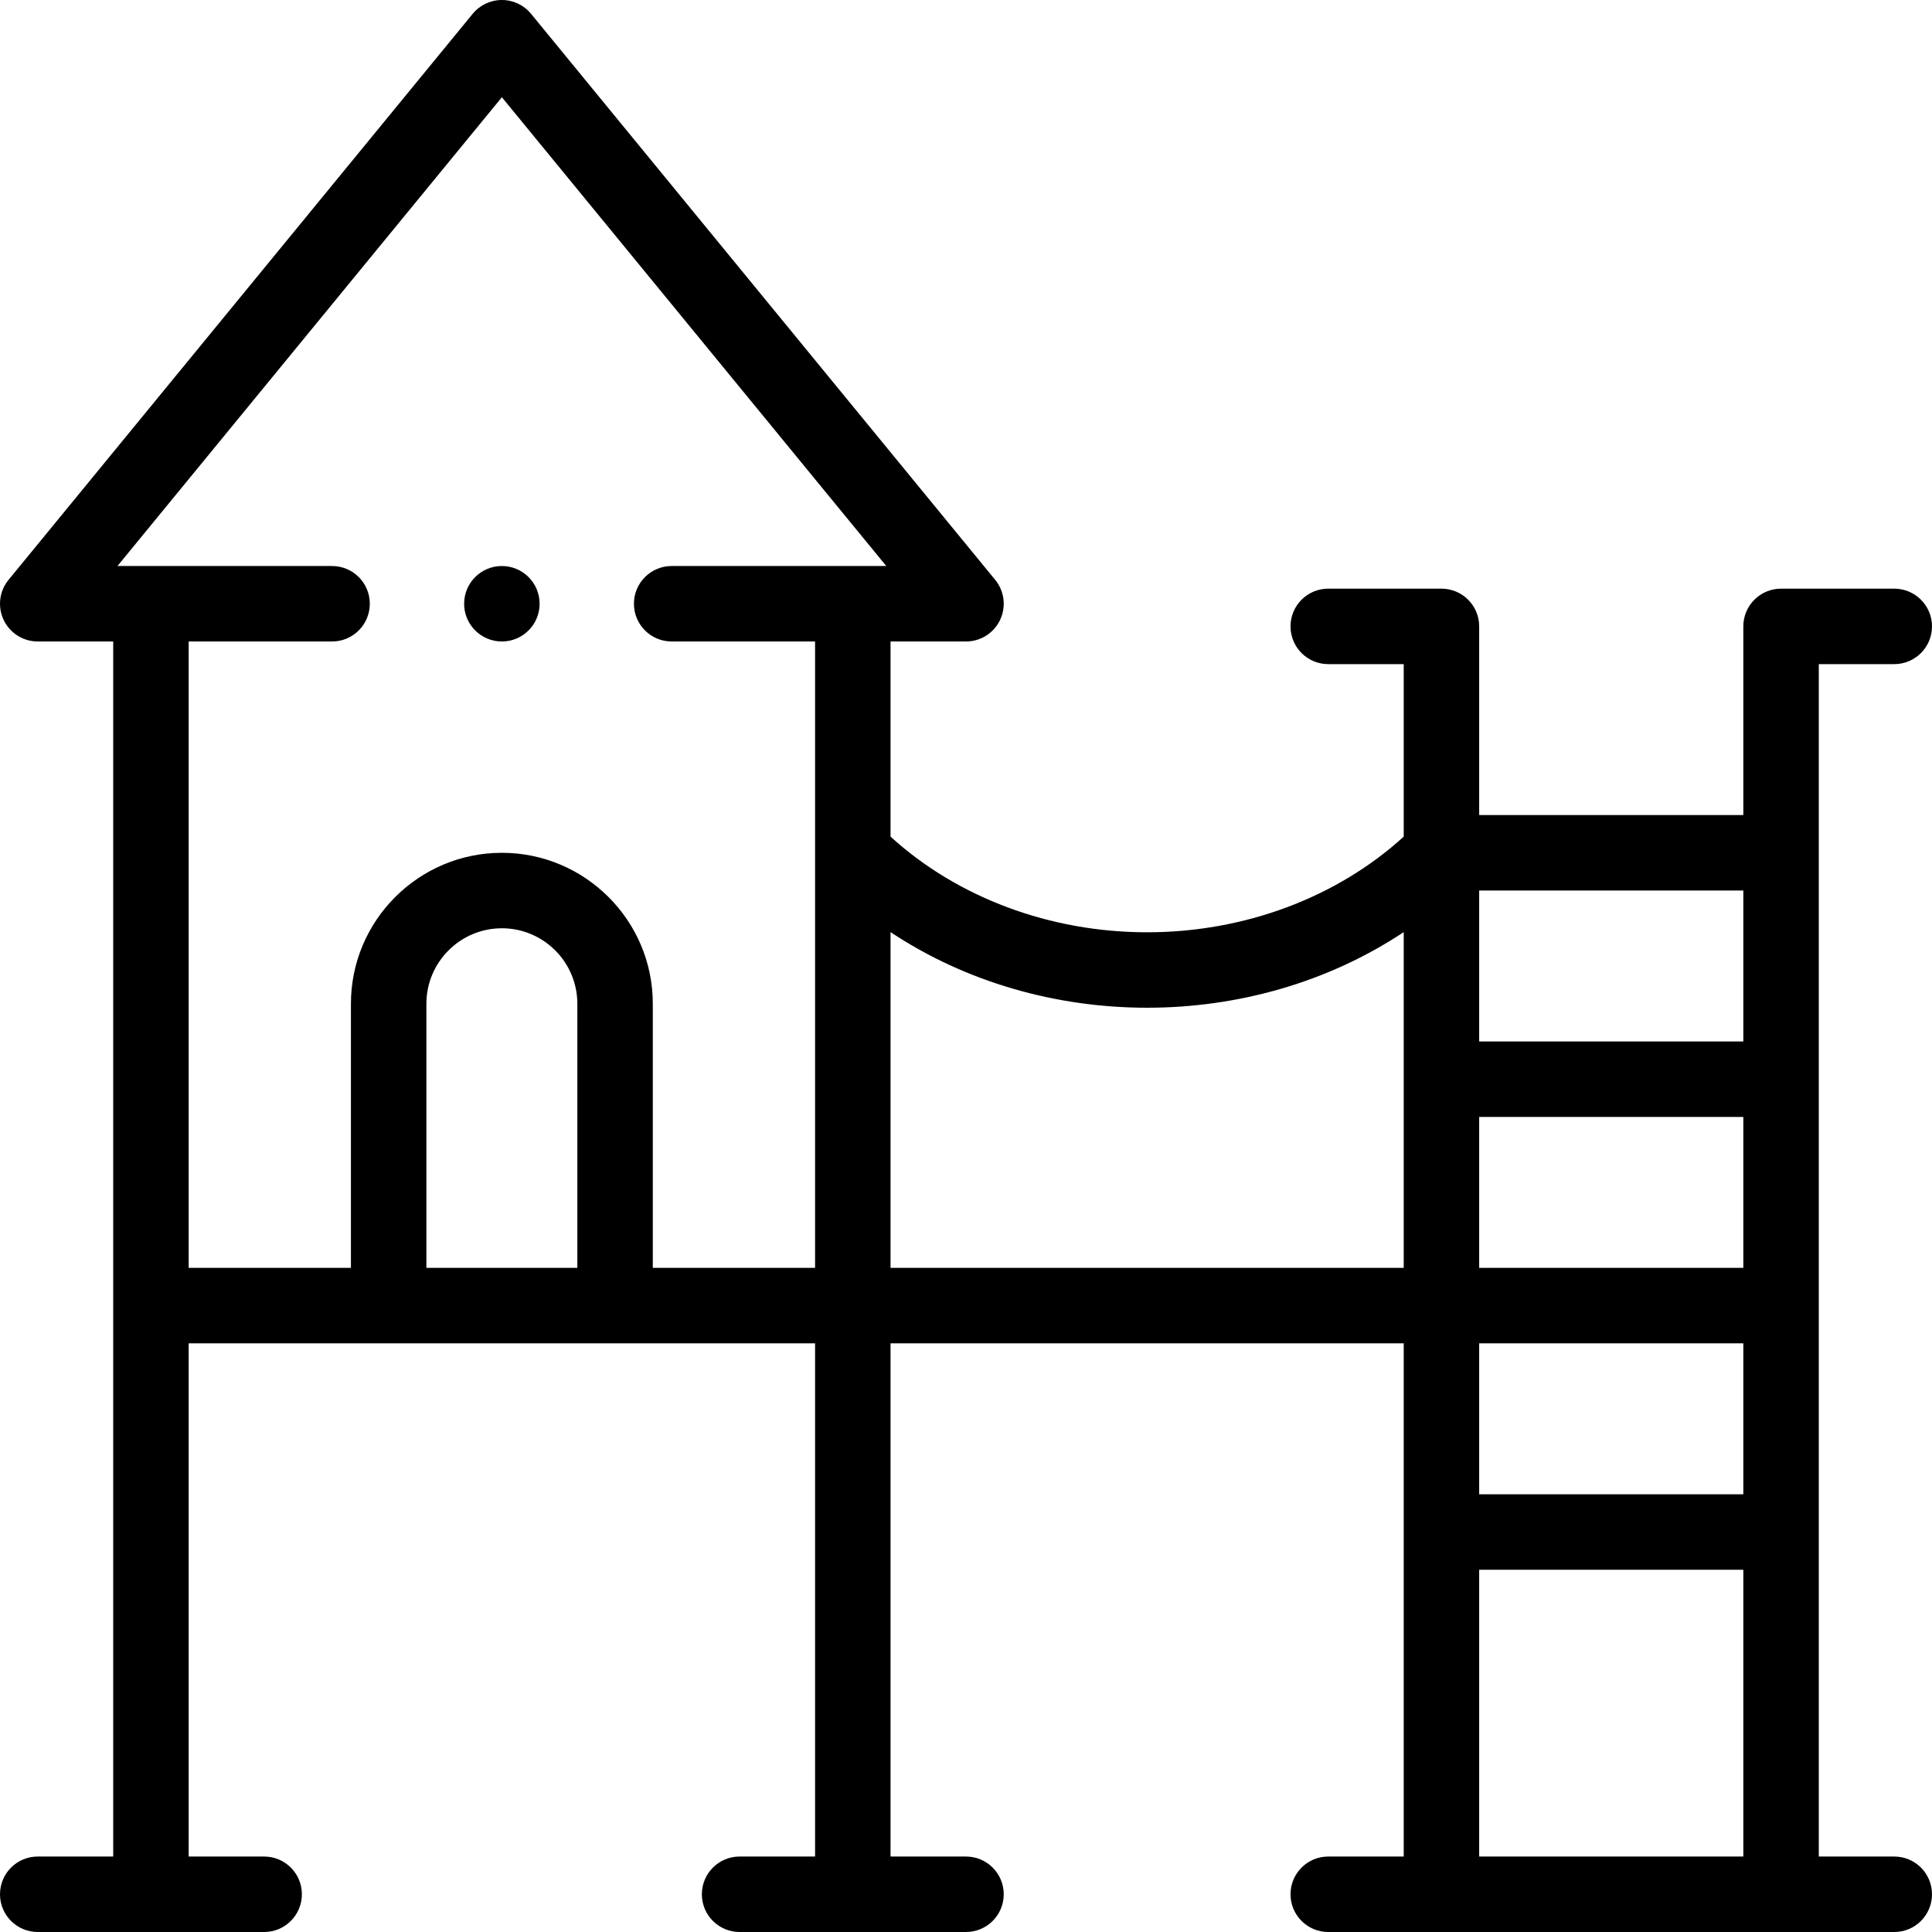 <svg width="100" height="100" viewBox="0 0 100 100" fill="none" xmlns="http://www.w3.org/2000/svg">
<path d="M94.141 34.375H98.047C99.126 34.375 100 33.501 100 32.422C100 31.343 99.126 30.469 98.047 30.469H92.188C91.109 30.469 90.234 31.343 90.234 32.422V42.188H76.562V32.422C76.562 31.343 75.688 30.469 74.609 30.469H68.75C67.671 30.469 66.797 31.343 66.797 32.422C66.797 33.501 67.671 34.375 68.75 34.375H72.656V43.304C69.196 46.459 64.404 48.255 59.375 48.255C54.346 48.255 49.554 46.459 46.094 43.304V33.203H50C50.755 33.203 51.442 32.768 51.765 32.085C52.088 31.403 51.989 30.595 51.51 30.012L27.487 0.715C27.116 0.262 26.562 0 25.977 0C25.391 0 24.837 0.262 24.466 0.715L0.443 30.012C-0.036 30.595 -0.135 31.403 0.188 32.085C0.511 32.768 1.198 33.203 1.953 33.203H5.859V96.094H1.953C0.874 96.094 0 96.968 0 98.047C0 99.126 0.874 100 1.953 100H13.672C14.751 100 15.625 99.126 15.625 98.047C15.625 96.968 14.751 96.094 13.672 96.094H9.766V69.531H42.188V96.094H38.281C37.203 96.094 36.328 96.968 36.328 98.047C36.328 99.126 37.203 100 38.281 100H50C51.079 100 51.953 99.126 51.953 98.047C51.953 96.968 51.079 96.094 50 96.094H46.094V69.531H72.656V96.094H68.75C67.671 96.094 66.797 96.968 66.797 98.047C66.797 99.126 67.671 100 68.75 100H98.047C99.126 100 100 99.126 100 98.047C100 96.968 99.126 96.094 98.047 96.094H94.141V34.375ZM76.562 57.812H90.234V65.625H76.562V57.812ZM90.234 46.094V53.906H76.562V46.094H90.234ZM9.766 33.203H17.188C18.266 33.203 19.141 32.329 19.141 31.25C19.141 30.171 18.266 29.297 17.188 29.297C15.786 29.297 7.737 29.297 6.08 29.297L25.977 5.033L45.873 29.297C44.218 29.297 36.168 29.297 34.766 29.297C33.687 29.297 32.812 30.171 32.812 31.25C32.812 32.329 33.687 33.203 34.766 33.203H42.188V65.625H33.789V51.953C33.789 47.645 30.284 44.141 25.977 44.141C21.669 44.141 18.164 47.645 18.164 51.953V65.625H9.766V33.203ZM29.883 65.625H22.07V51.953C22.07 49.799 23.823 48.047 25.977 48.047C28.131 48.047 29.883 49.799 29.883 51.953V65.625ZM46.094 65.625V48.246C50.018 50.854 54.696 52.16 59.375 52.16C64.054 52.16 68.732 50.854 72.656 48.246V65.625H46.094ZM90.234 69.531V77.344H76.562V69.531H90.234ZM76.562 96.094V81.25H90.234V96.094H76.562Z" fill="black"/>
<path d="M25.977 33.203C27.055 33.203 27.93 32.329 27.93 31.25C27.93 30.172 27.055 29.297 25.977 29.297C24.898 29.297 24.023 30.172 24.023 31.25C24.023 32.329 24.898 33.203 25.977 33.203Z" fill="black"/>
</svg>
